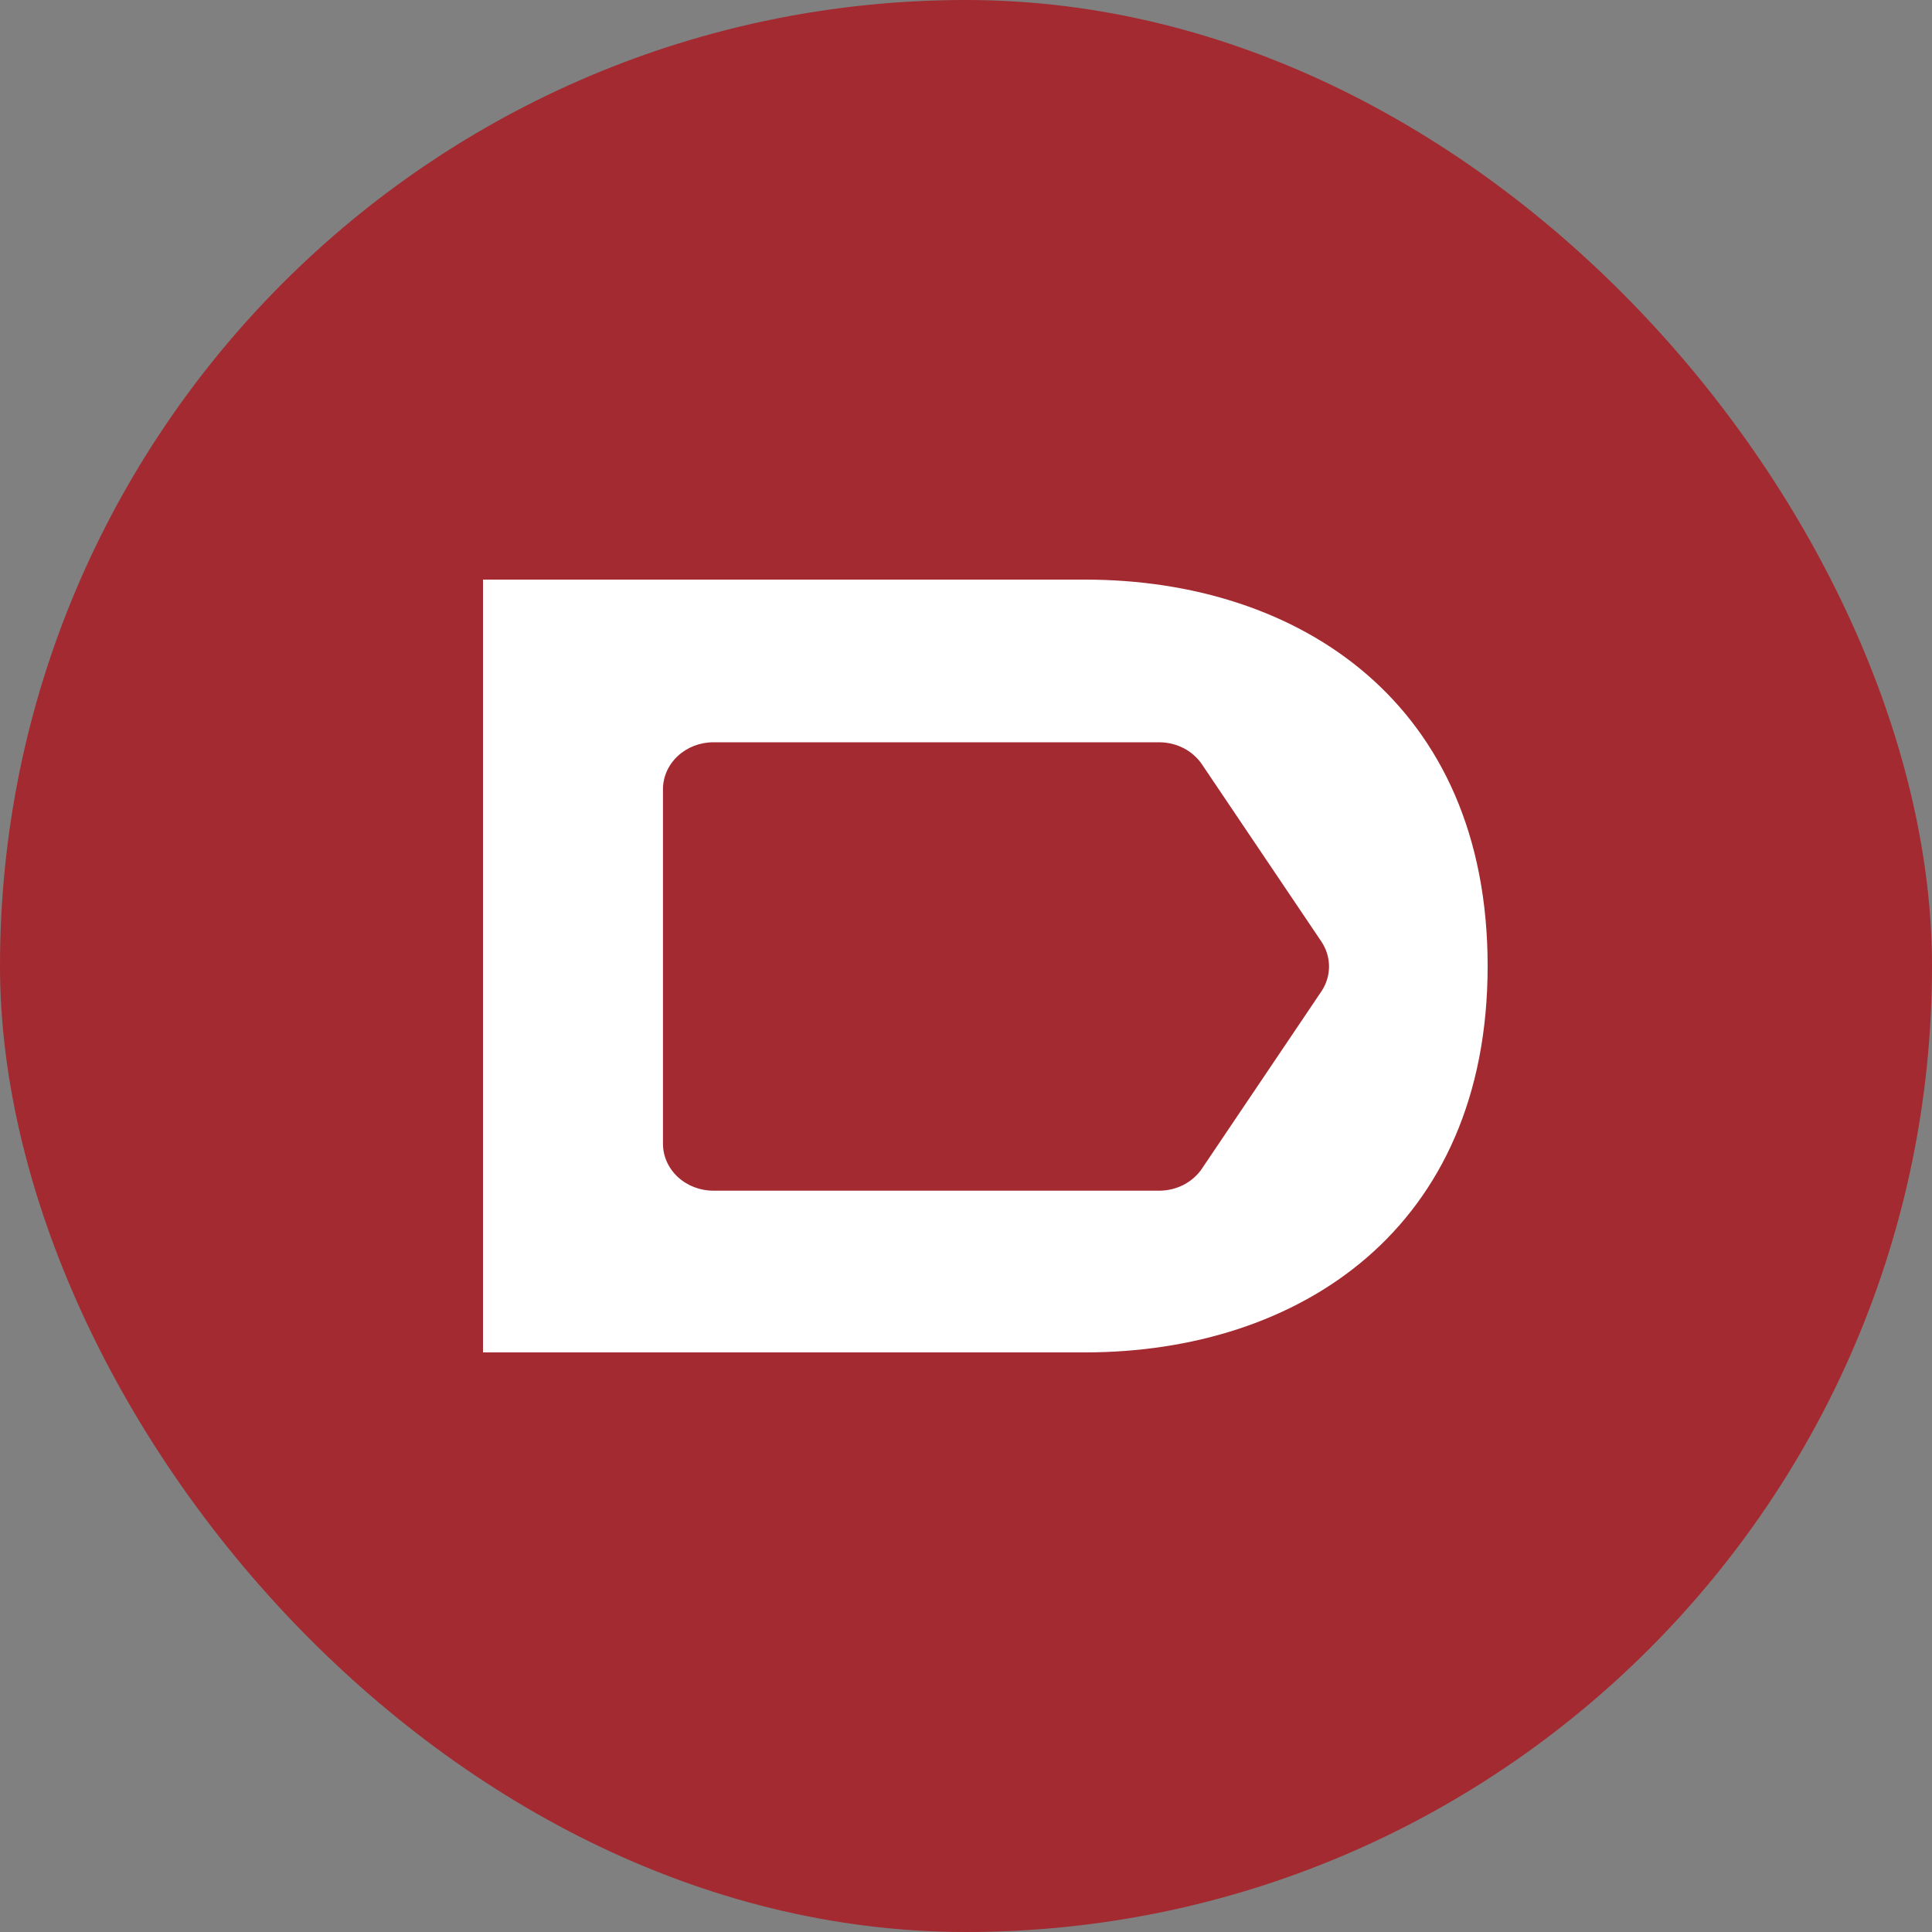 <svg xmlns="http://www.w3.org/2000/svg" width="40" height="40" viewBox="0 0 40 40" fill="none">
    <rect x="0" y="0" width="40" height="40" fill="#808080" stroke="none"/>
    <rect width="40" height="40" rx="20" fill="#A32A30"/>
    <path d="M22.46 12H10V28H22.461C26.9 28 30.8 25.44 30.8 20C30.8 14.56 26.899 12 22.46 12ZM27.357 20.527L24.883 24.198C24.789 24.337 24.658 24.451 24.504 24.531C24.349 24.61 24.176 24.652 23.999 24.652H14.77C14.493 24.652 14.227 24.549 14.032 24.367C13.836 24.185 13.726 23.937 13.726 23.68V16.341C13.726 16.083 13.836 15.835 14.032 15.653C14.227 15.471 14.493 15.368 14.77 15.368H23.999C24.176 15.368 24.349 15.41 24.504 15.489C24.658 15.569 24.789 15.683 24.883 15.822L27.357 19.493C27.461 19.648 27.516 19.827 27.516 20.01C27.516 20.193 27.461 20.373 27.357 20.527Z" fill="white"/>
</svg>